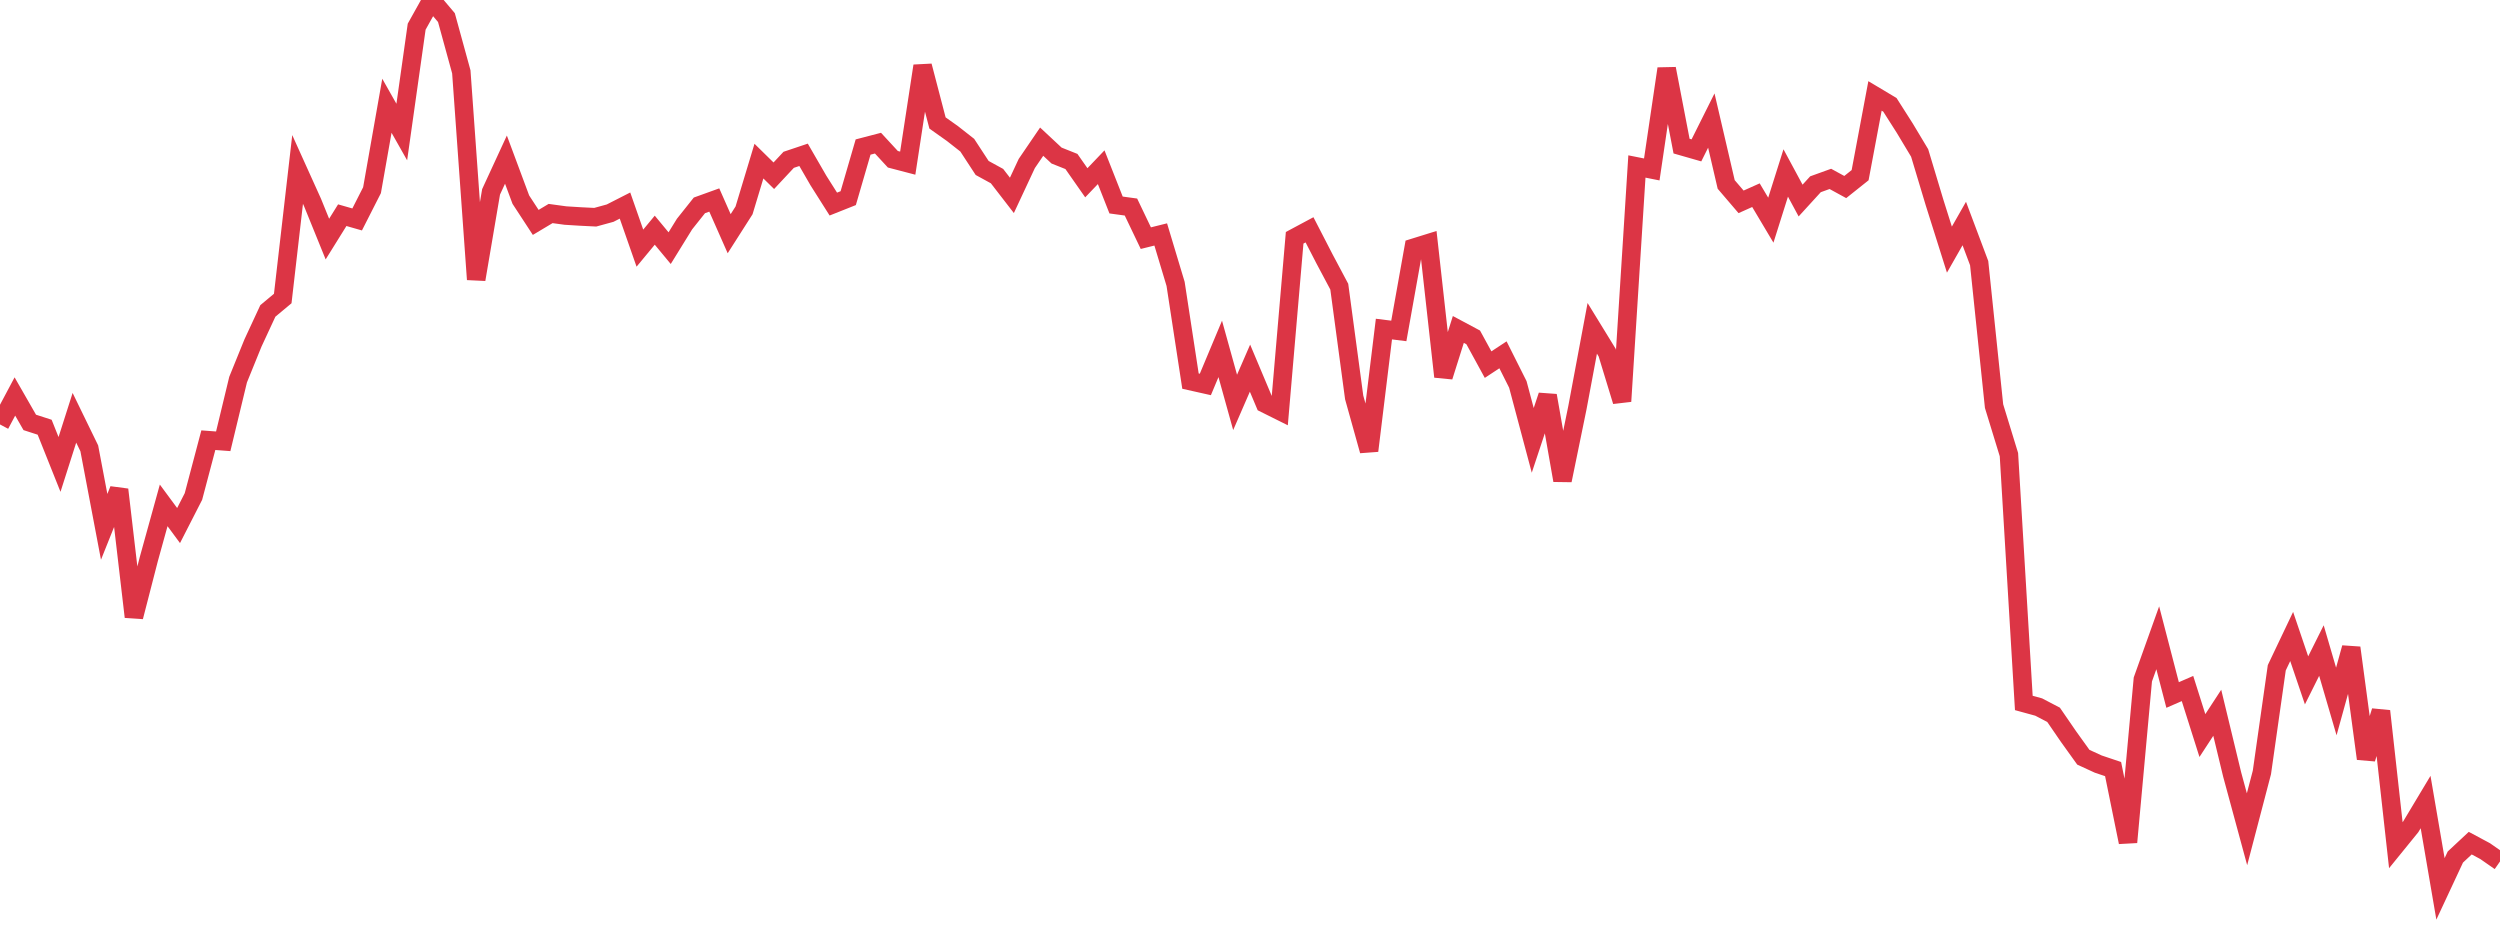 <?xml version="1.0" standalone="no"?>
<!DOCTYPE svg PUBLIC "-//W3C//DTD SVG 1.1//EN" "http://www.w3.org/Graphics/SVG/1.1/DTD/svg11.dtd">
<svg width="135" height="50" viewBox="0 0 135 50" preserveAspectRatio="none" class="sparkline" xmlns="http://www.w3.org/2000/svg"
xmlns:xlink="http://www.w3.org/1999/xlink"><path  class="sparkline--line" d="M 0 22.92 L 0 22.92 L 0.804 21.41 L 1.607 22.81 L 2.411 23.07 L 3.214 25.08 L 4.018 22.56 L 4.821 24.21 L 5.625 28.45 L 6.429 26.44 L 7.232 33.31 L 8.036 30.19 L 8.839 27.29 L 9.643 28.38 L 10.446 26.81 L 11.25 23.77 L 12.054 23.83 L 12.857 20.5 L 13.661 18.52 L 14.464 16.79 L 15.268 16.12 L 16.071 9.15 L 16.875 10.93 L 17.679 12.91 L 18.482 11.62 L 19.286 11.85 L 20.089 10.27 L 20.893 5.71 L 21.696 7.13 L 22.5 1.44 L 23.304 0 L 24.107 0.95 L 24.911 3.88 L 25.714 15.09 L 26.518 10.36 L 27.321 8.62 L 28.125 10.78 L 28.929 12.01 L 29.732 11.53 L 30.536 11.64 L 31.339 11.69 L 32.143 11.73 L 32.946 11.51 L 33.75 11.1 L 34.554 13.4 L 35.357 12.43 L 36.161 13.4 L 36.964 12.1 L 37.768 11.09 L 38.571 10.8 L 39.375 12.62 L 40.179 11.36 L 40.982 8.7 L 41.786 9.49 L 42.589 8.63 L 43.393 8.36 L 44.196 9.75 L 45 11.02 L 45.804 10.7 L 46.607 7.94 L 47.411 7.73 L 48.214 8.6 L 49.018 8.81 L 49.821 3.56 L 50.625 6.64 L 51.429 7.21 L 52.232 7.84 L 53.036 9.07 L 53.839 9.51 L 54.643 10.55 L 55.446 8.83 L 56.25 7.65 L 57.054 8.4 L 57.857 8.72 L 58.661 9.87 L 59.464 9.03 L 60.268 11.07 L 61.071 11.18 L 61.875 12.86 L 62.679 12.66 L 63.482 15.33 L 64.286 20.58 L 65.089 20.76 L 65.893 18.84 L 66.696 21.73 L 67.5 19.88 L 68.304 21.79 L 69.107 22.19 L 69.911 12.84 L 70.714 12.41 L 71.518 13.97 L 72.321 15.48 L 73.125 21.46 L 73.929 24.34 L 74.732 17.77 L 75.536 17.87 L 76.339 13.38 L 77.143 13.13 L 77.946 20.34 L 78.75 17.79 L 79.554 18.22 L 80.357 19.69 L 81.161 19.16 L 81.964 20.76 L 82.768 23.78 L 83.571 21.36 L 84.375 25.94 L 85.179 22.02 L 85.982 17.73 L 86.786 19.04 L 87.589 21.67 L 88.393 8.99 L 89.196 9.15 L 90 3.71 L 90.804 7.89 L 91.607 8.12 L 92.411 6.51 L 93.214 9.96 L 94.018 10.9 L 94.821 10.54 L 95.625 11.89 L 96.429 9.34 L 97.232 10.83 L 98.036 9.95 L 98.839 9.66 L 99.643 10.1 L 100.446 9.46 L 101.25 5.18 L 102.054 5.66 L 102.857 6.92 L 103.661 8.26 L 104.464 10.93 L 105.268 13.48 L 106.071 12.07 L 106.875 14.21 L 107.679 21.93 L 108.482 24.55 L 109.286 37.96 L 110.089 38.18 L 110.893 38.6 L 111.696 39.77 L 112.5 40.89 L 113.304 41.26 L 114.107 41.53 L 114.911 45.48 L 115.714 36.69 L 116.518 34.44 L 117.321 37.53 L 118.125 37.18 L 118.929 39.72 L 119.732 38.49 L 120.536 41.82 L 121.339 44.78 L 122.143 41.71 L 122.946 36.06 L 123.75 34.37 L 124.554 36.74 L 125.357 35.13 L 126.161 37.88 L 126.964 34.98 L 127.768 40.97 L 128.571 38.4 L 129.375 45.64 L 130.179 44.65 L 130.982 43.31 L 131.786 48 L 132.589 46.28 L 133.393 45.53 L 134.196 45.96 L 135 46.52" fill="none" stroke-width="1" stroke="#dc3545"></path></svg>